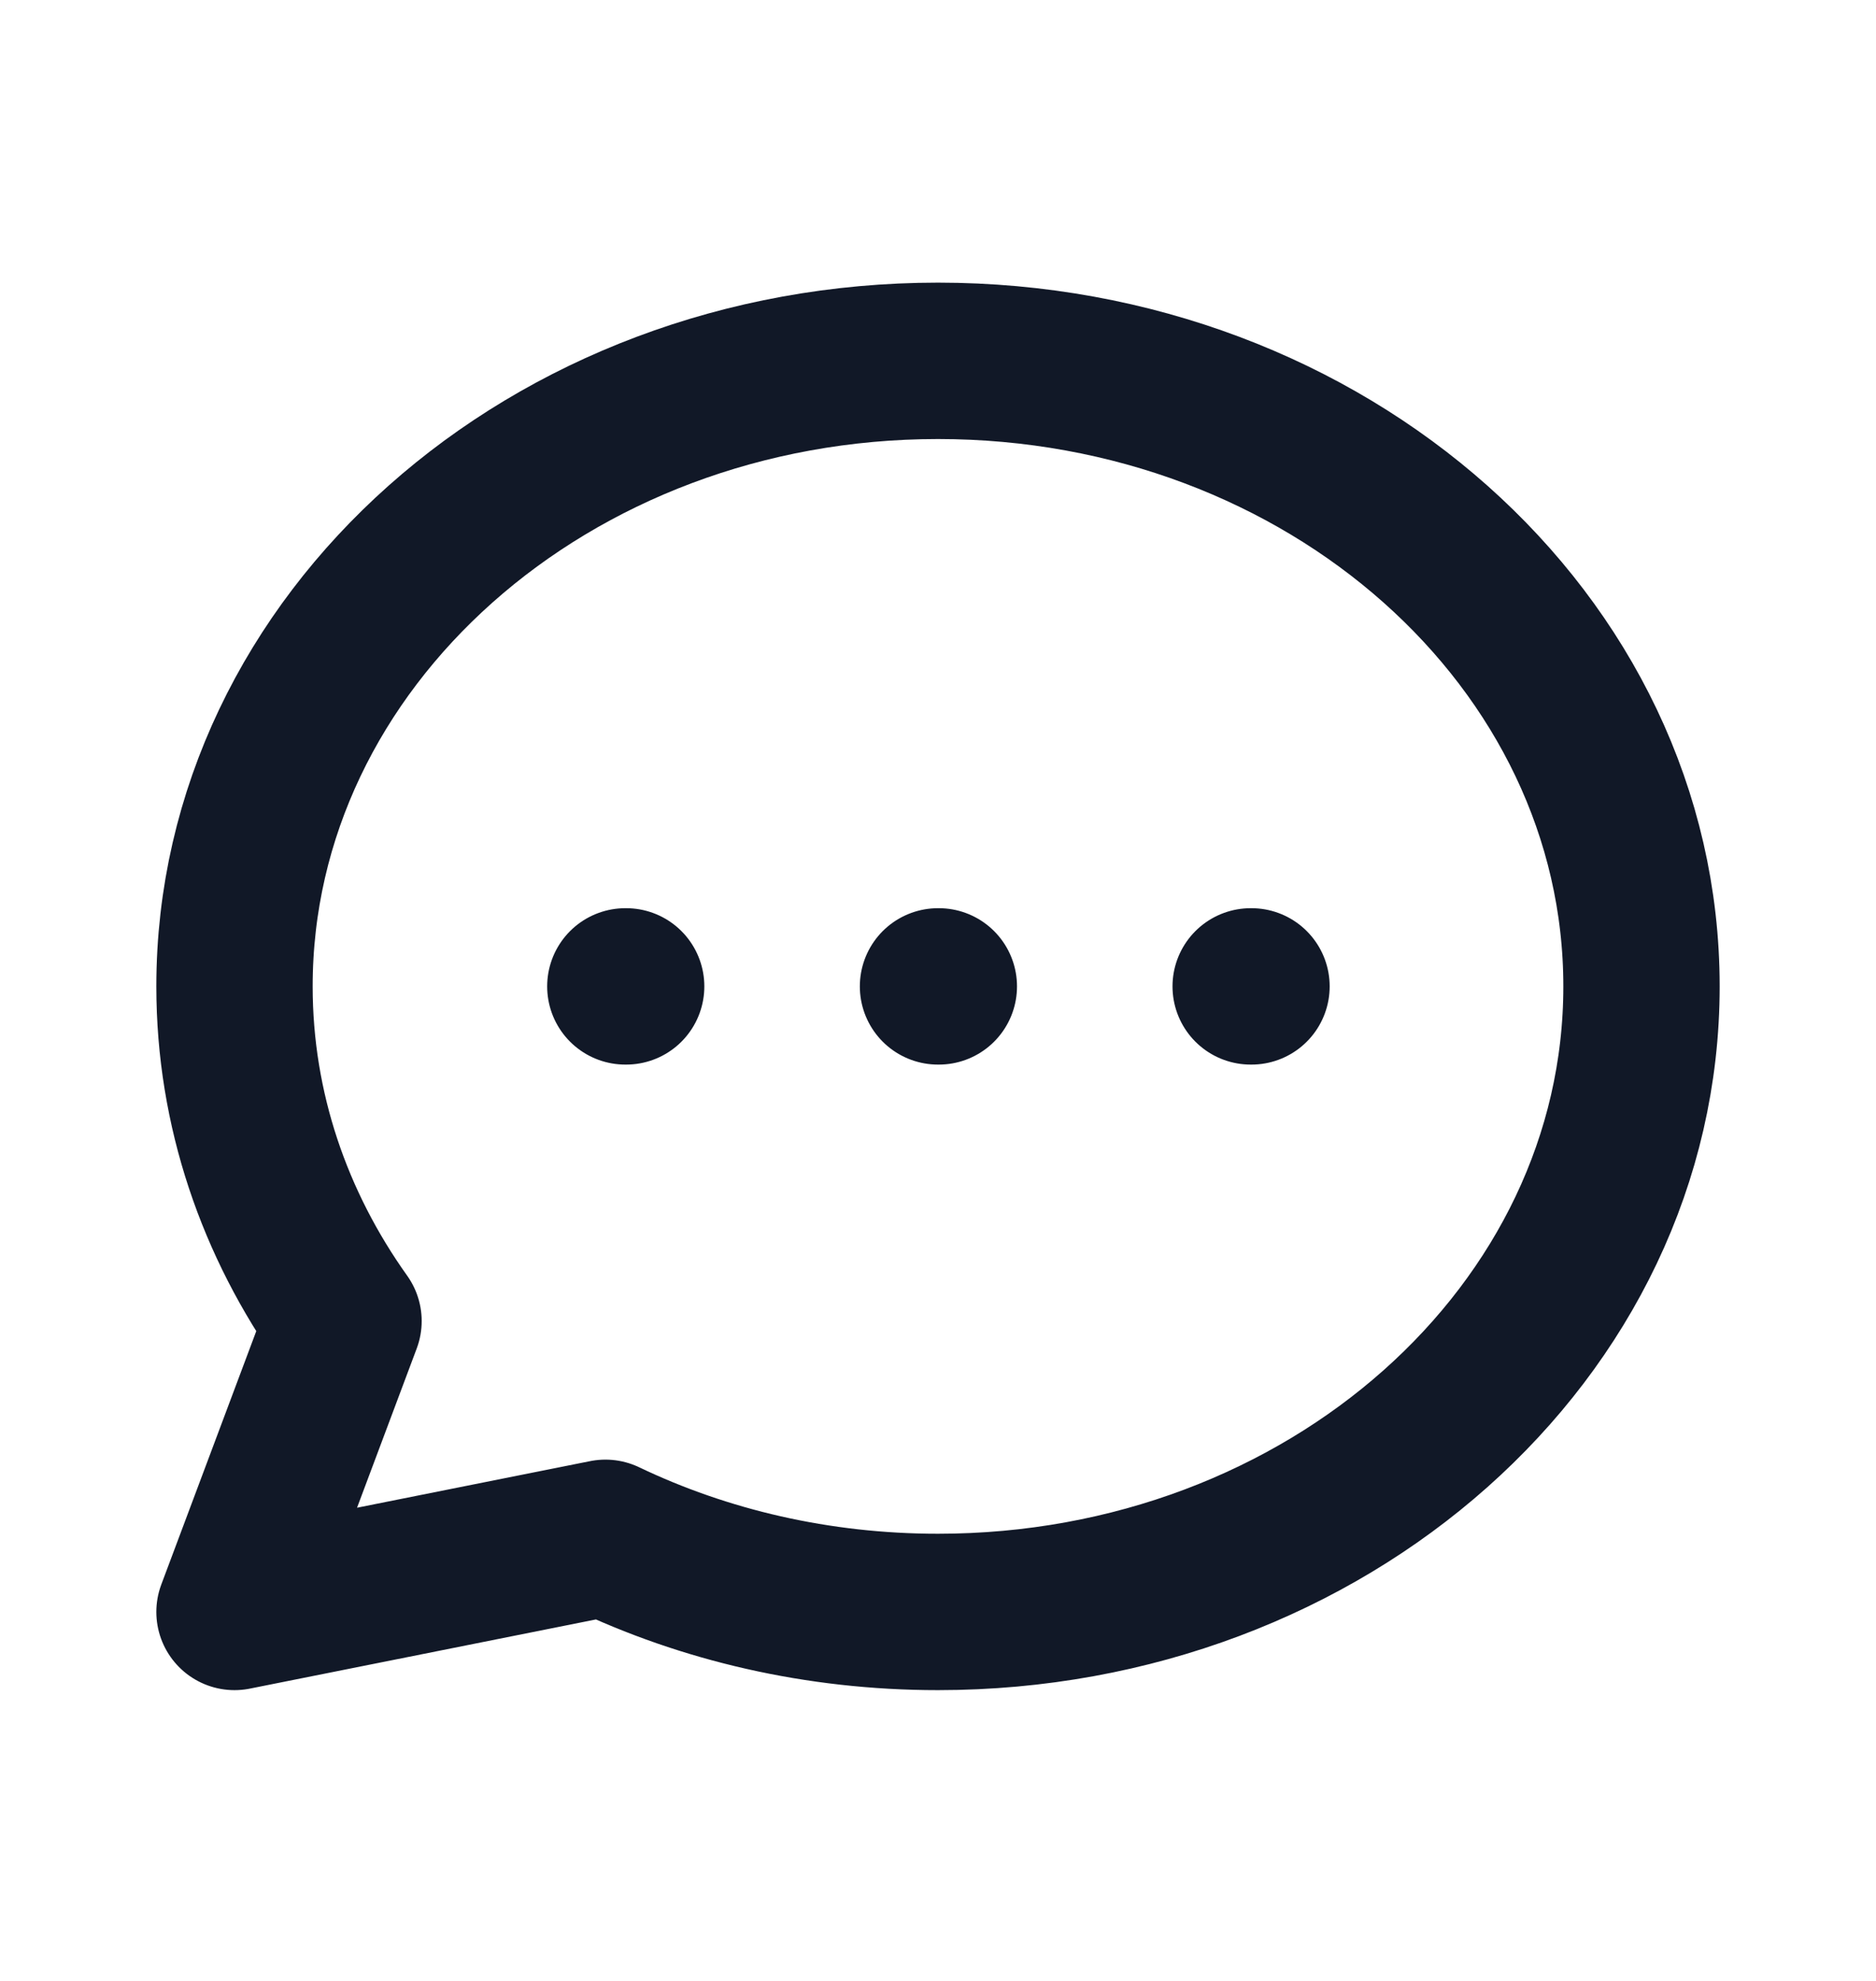 <svg width="18" height="19" viewBox="0 0 18 19" fill="none" xmlns="http://www.w3.org/2000/svg">
<path d="M6 9.461H6.008M9 9.461H9.008M12 9.461H12.008M15.75 9.461C15.75 12.775 12.728 15.461 9 15.461C7.846 15.461 6.759 15.204 5.809 14.75L2.25 15.461L3.296 12.671C2.634 11.743 2.25 10.642 2.25 9.461C2.25 6.148 5.272 3.461 9 3.461C12.728 3.461 15.75 6.148 15.75 9.461Z" stroke="#111827" stroke-width="1.5" stroke-linecap="round" stroke-linejoin="round"/>
</svg>
